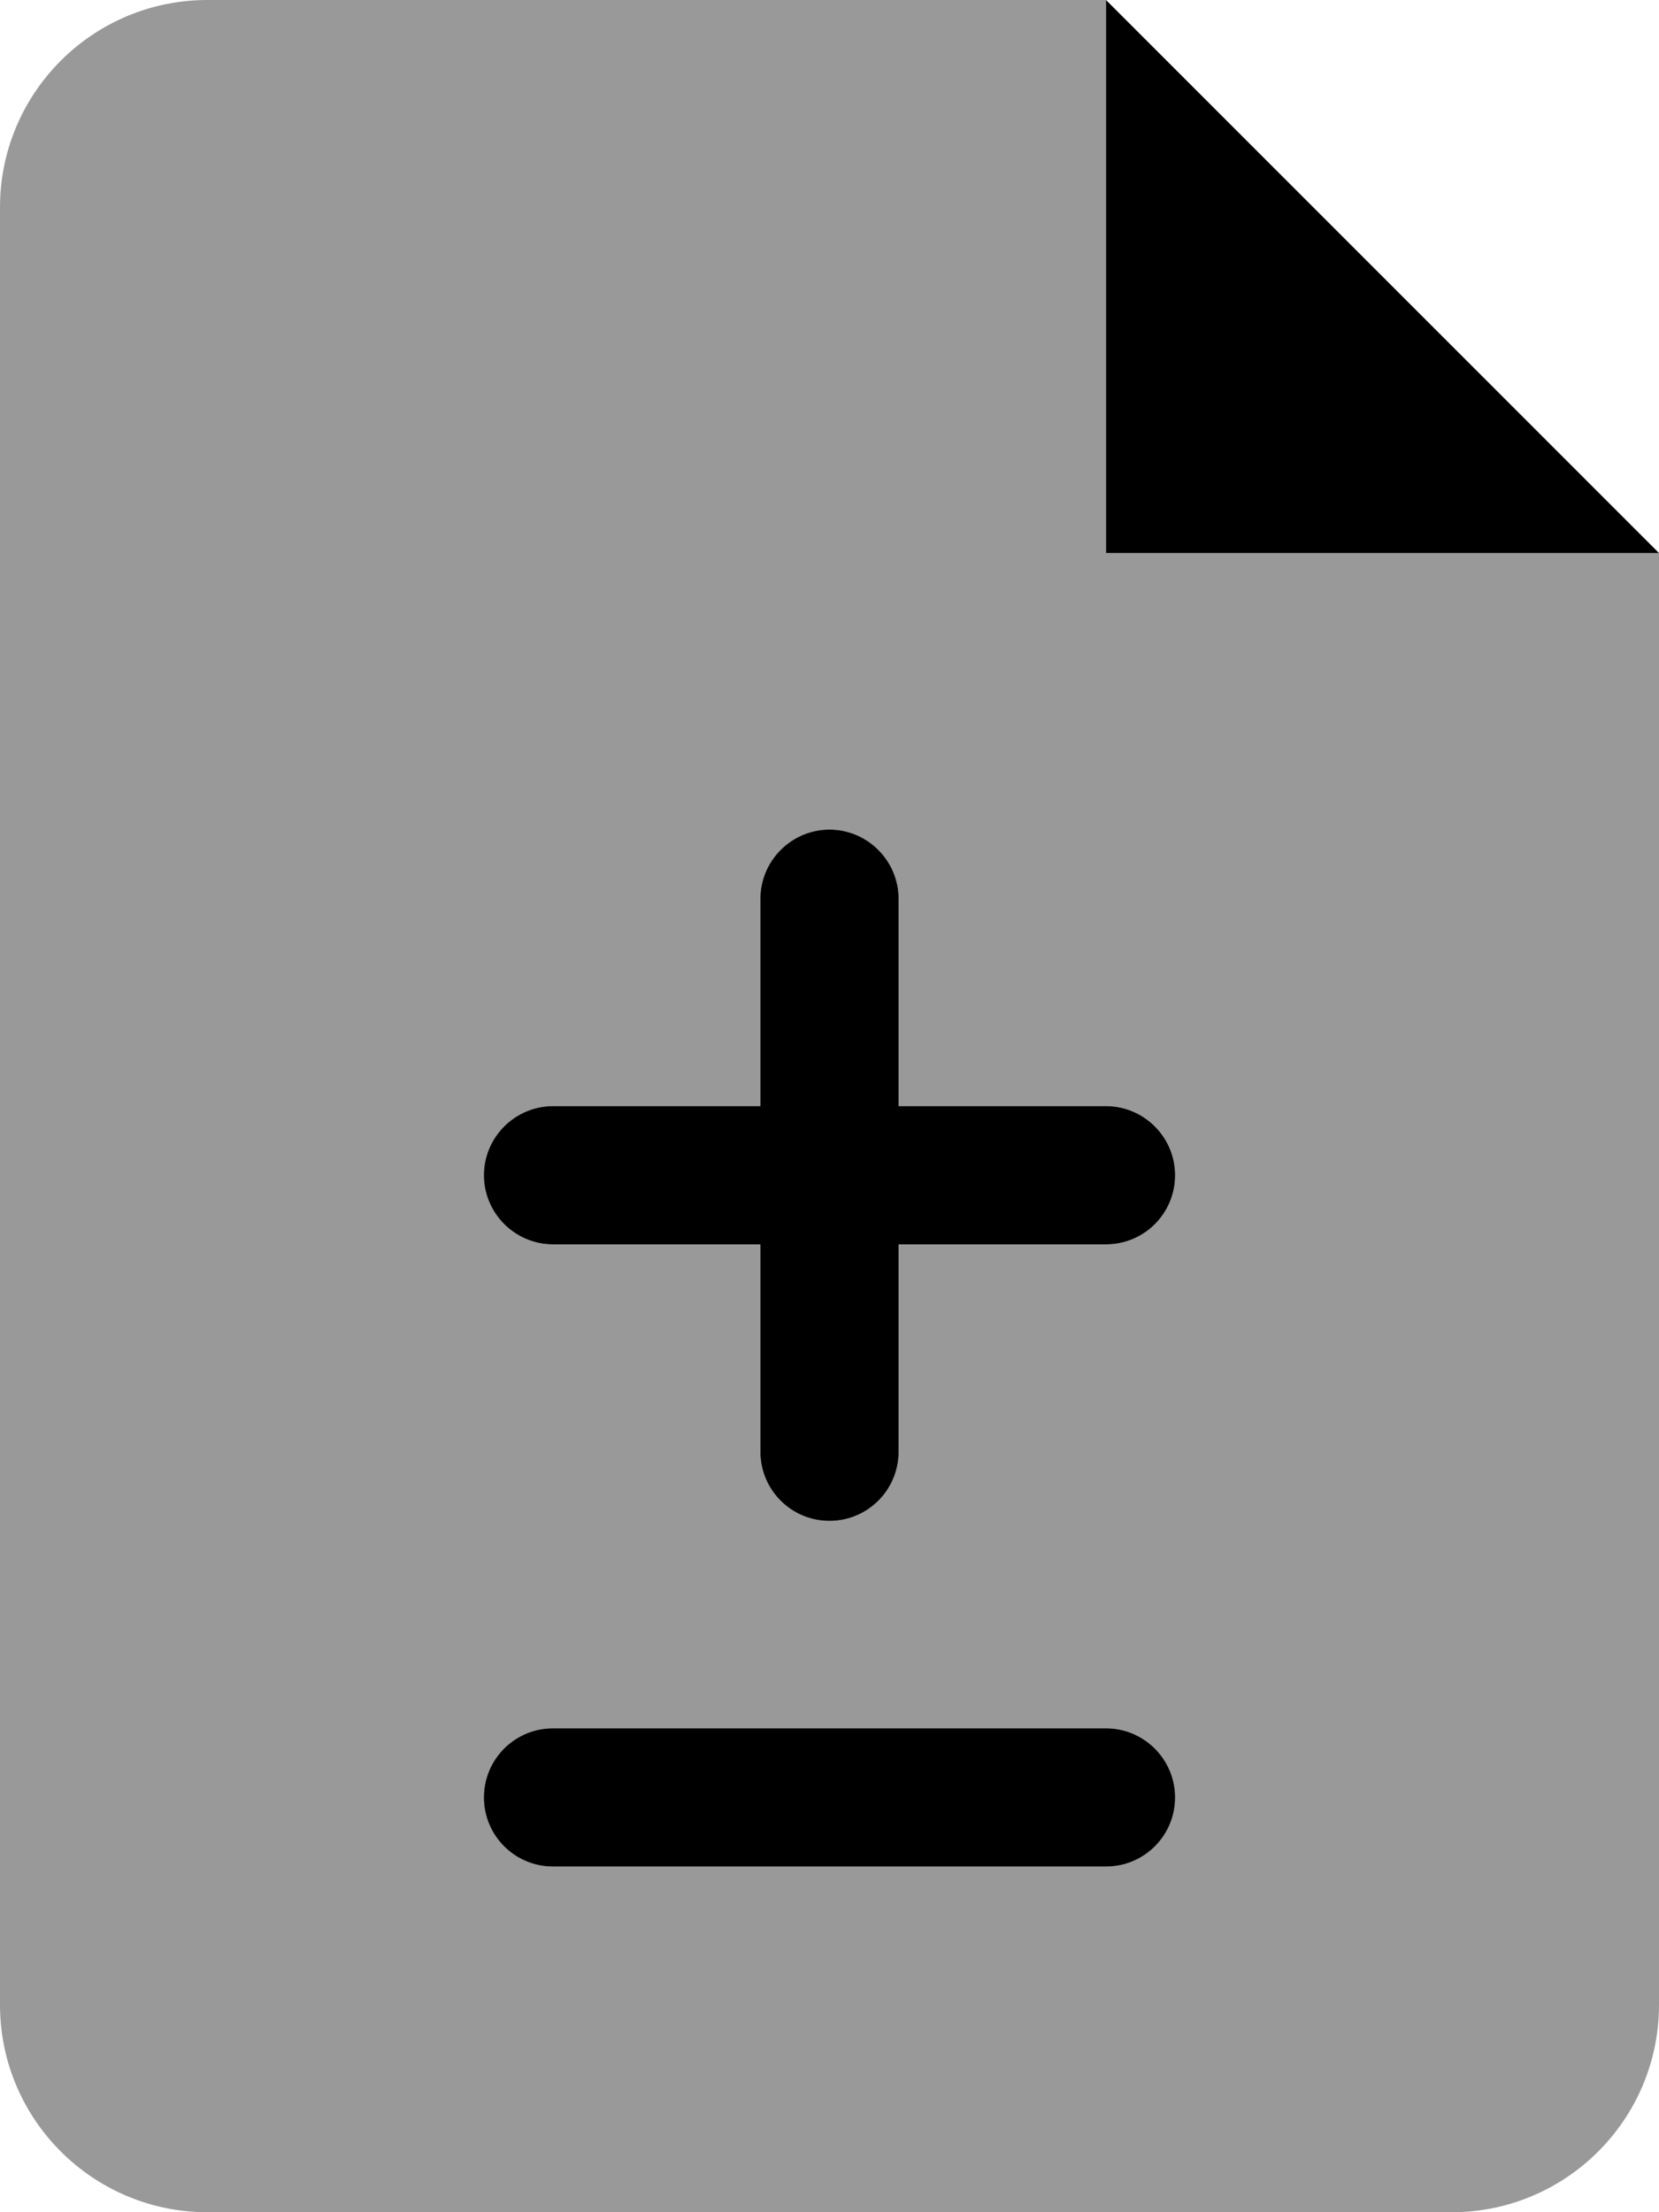 <svg xmlns="http://www.w3.org/2000/svg" viewBox="0 0 384 512"><!--! Font Awesome Pro 6.1.1 by @fontawesome - https://fontawesome.com License - https://fontawesome.com/license (Commercial License) Copyright 2022 Fonticons, Inc. --><defs><style>.fa-secondary{opacity:.4}</style></defs><path class="fa-primary" d="M256 0v128h128L256 0zM256 400H128c-8.844 0-16 7.156-16 16s7.156 16 16 16h128c8.844 0 16-7.156 16-16S264.8 400 256 400zM256 256h-48V208C208 199.2 200.8 192 192 192S176 199.2 176 208V256H128C119.2 256 112 263.2 112 272S119.2 288 128 288h48v48c0 8.844 7.156 16 16 16s16-7.156 16-16V288H256c8.844 0 16-7.156 16-16S264.8 256 256 256z"/><path class="fa-secondary" d="M256 128V0H48C21.49 0 0 21.49 0 48v416C0 490.5 21.49 512 48 512h288c26.51 0 48-21.49 48-48V128H256zM256 432H128c-8.844 0-16-7.156-16-16s7.156-16 16-16h128c8.844 0 16 7.156 16 16S264.8 432 256 432zM256 288h-48v48c0 8.844-7.156 16-16 16s-16-7.156-16-16V288H128C119.2 288 112 280.8 112 272S119.2 256 128 256h48V208C176 199.2 183.2 192 192 192s16 7.156 16 16V256H256c8.844 0 16 7.156 16 16S264.8 288 256 288z"/></svg>